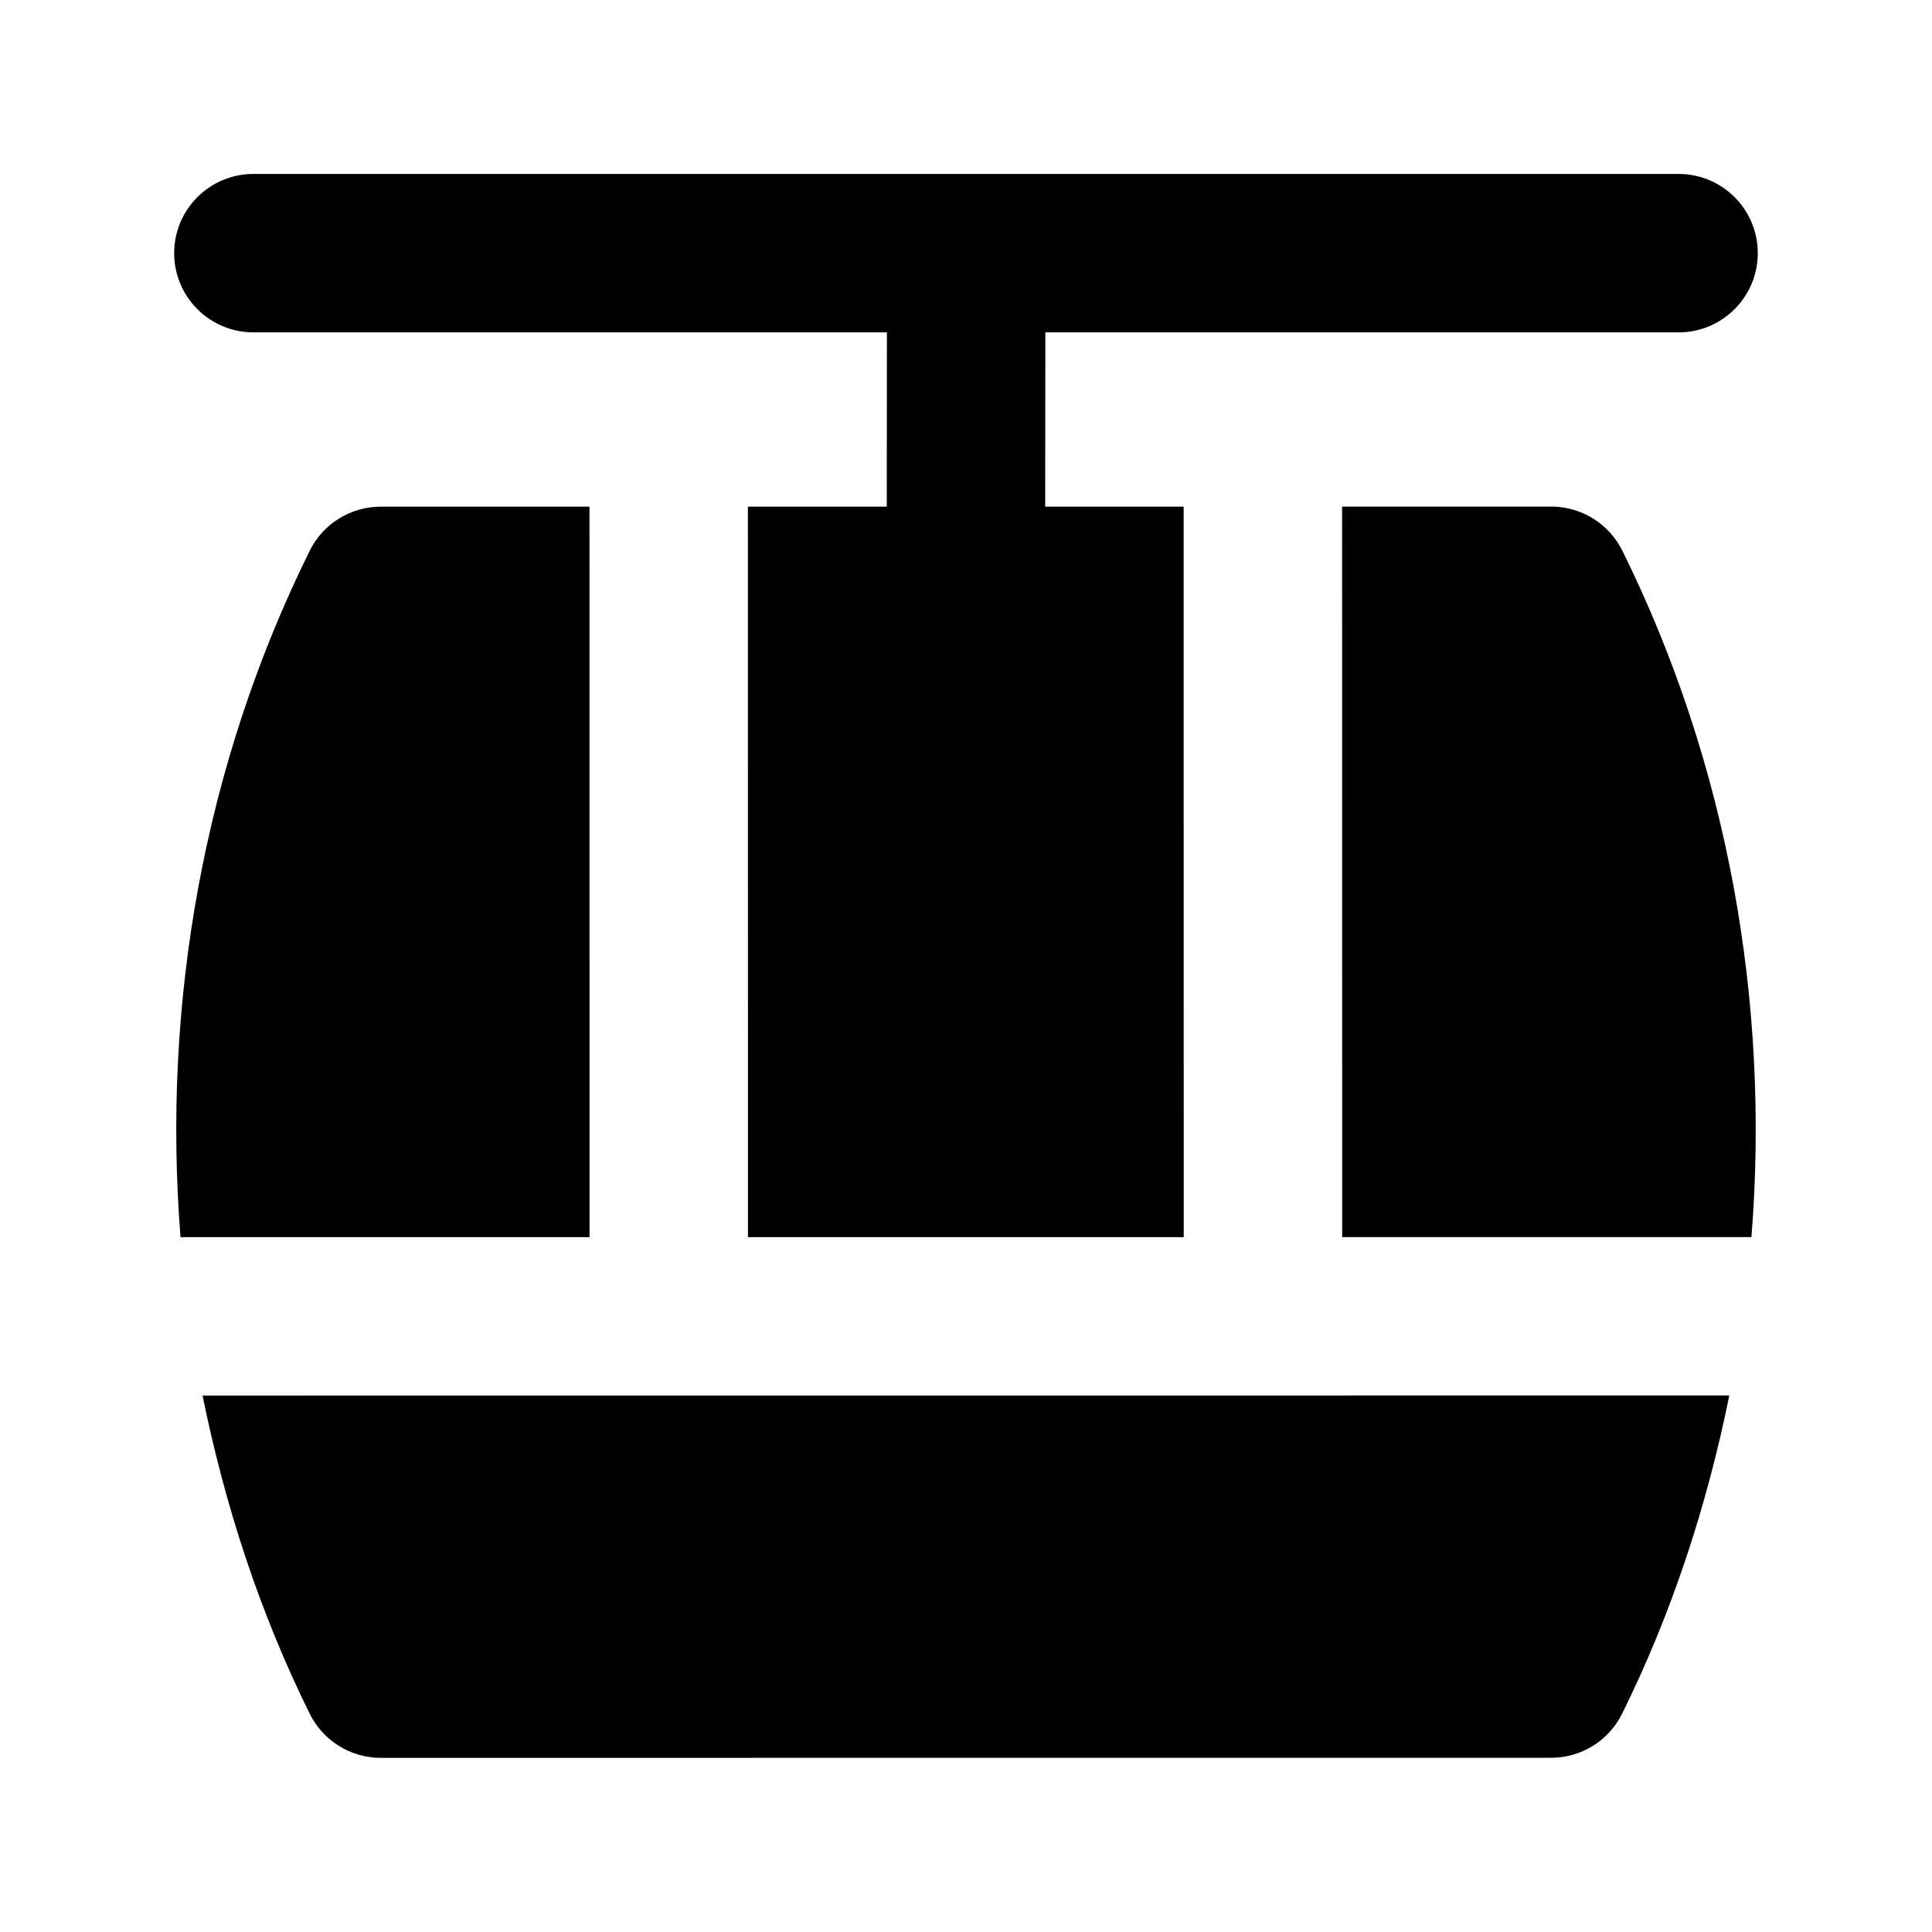 <?xml version="1.0" encoding="UTF-8"?>
<!-- Uploaded to: SVG Repo, www.svgrepo.com, Generator: SVG Repo Mixer Tools -->
<svg fill="#000000" width="800px" height="800px" version="1.1" viewBox="144 144 512 512" xmlns="http://www.w3.org/2000/svg">
 <g>
  <path d="m211.15 232.08h167.89l-0.039 46.184h-36.801l0.02 193.59h115.48l-0.02-193.59h-36.695l0.043-46.184h167.81c11.609 0 20.992-9.406 20.992-20.992 0-11.586-9.383-20.992-20.992-20.992h-377.69c-11.586 0-20.992 9.406-20.992 20.992 0 11.59 9.406 20.992 20.992 20.992z"/>
  <path d="m555.11 278.25h-55.441l0.02 193.59h108.46c4.934-62.031-6.172-125.2-34.219-181.92-3.562-7.141-10.848-11.672-18.824-11.672z"/>
  <path d="m226.08 598.16c3.547 7.16 10.832 11.691 18.809 11.691l310.18-0.02c7.977 0 15.281-4.535 18.809-11.691 13.309-26.891 22.523-55.312 28.402-84.324l-404.6 0.02c5.898 29.008 15.094 57.434 28.402 84.324z"/>
  <path d="m300.22 278.27h-55.336c-7.977 0-15.281 4.535-18.809 11.691-28.047 56.699-39.148 119.86-34.238 181.89h108.4z"/>
 </g>
</svg>